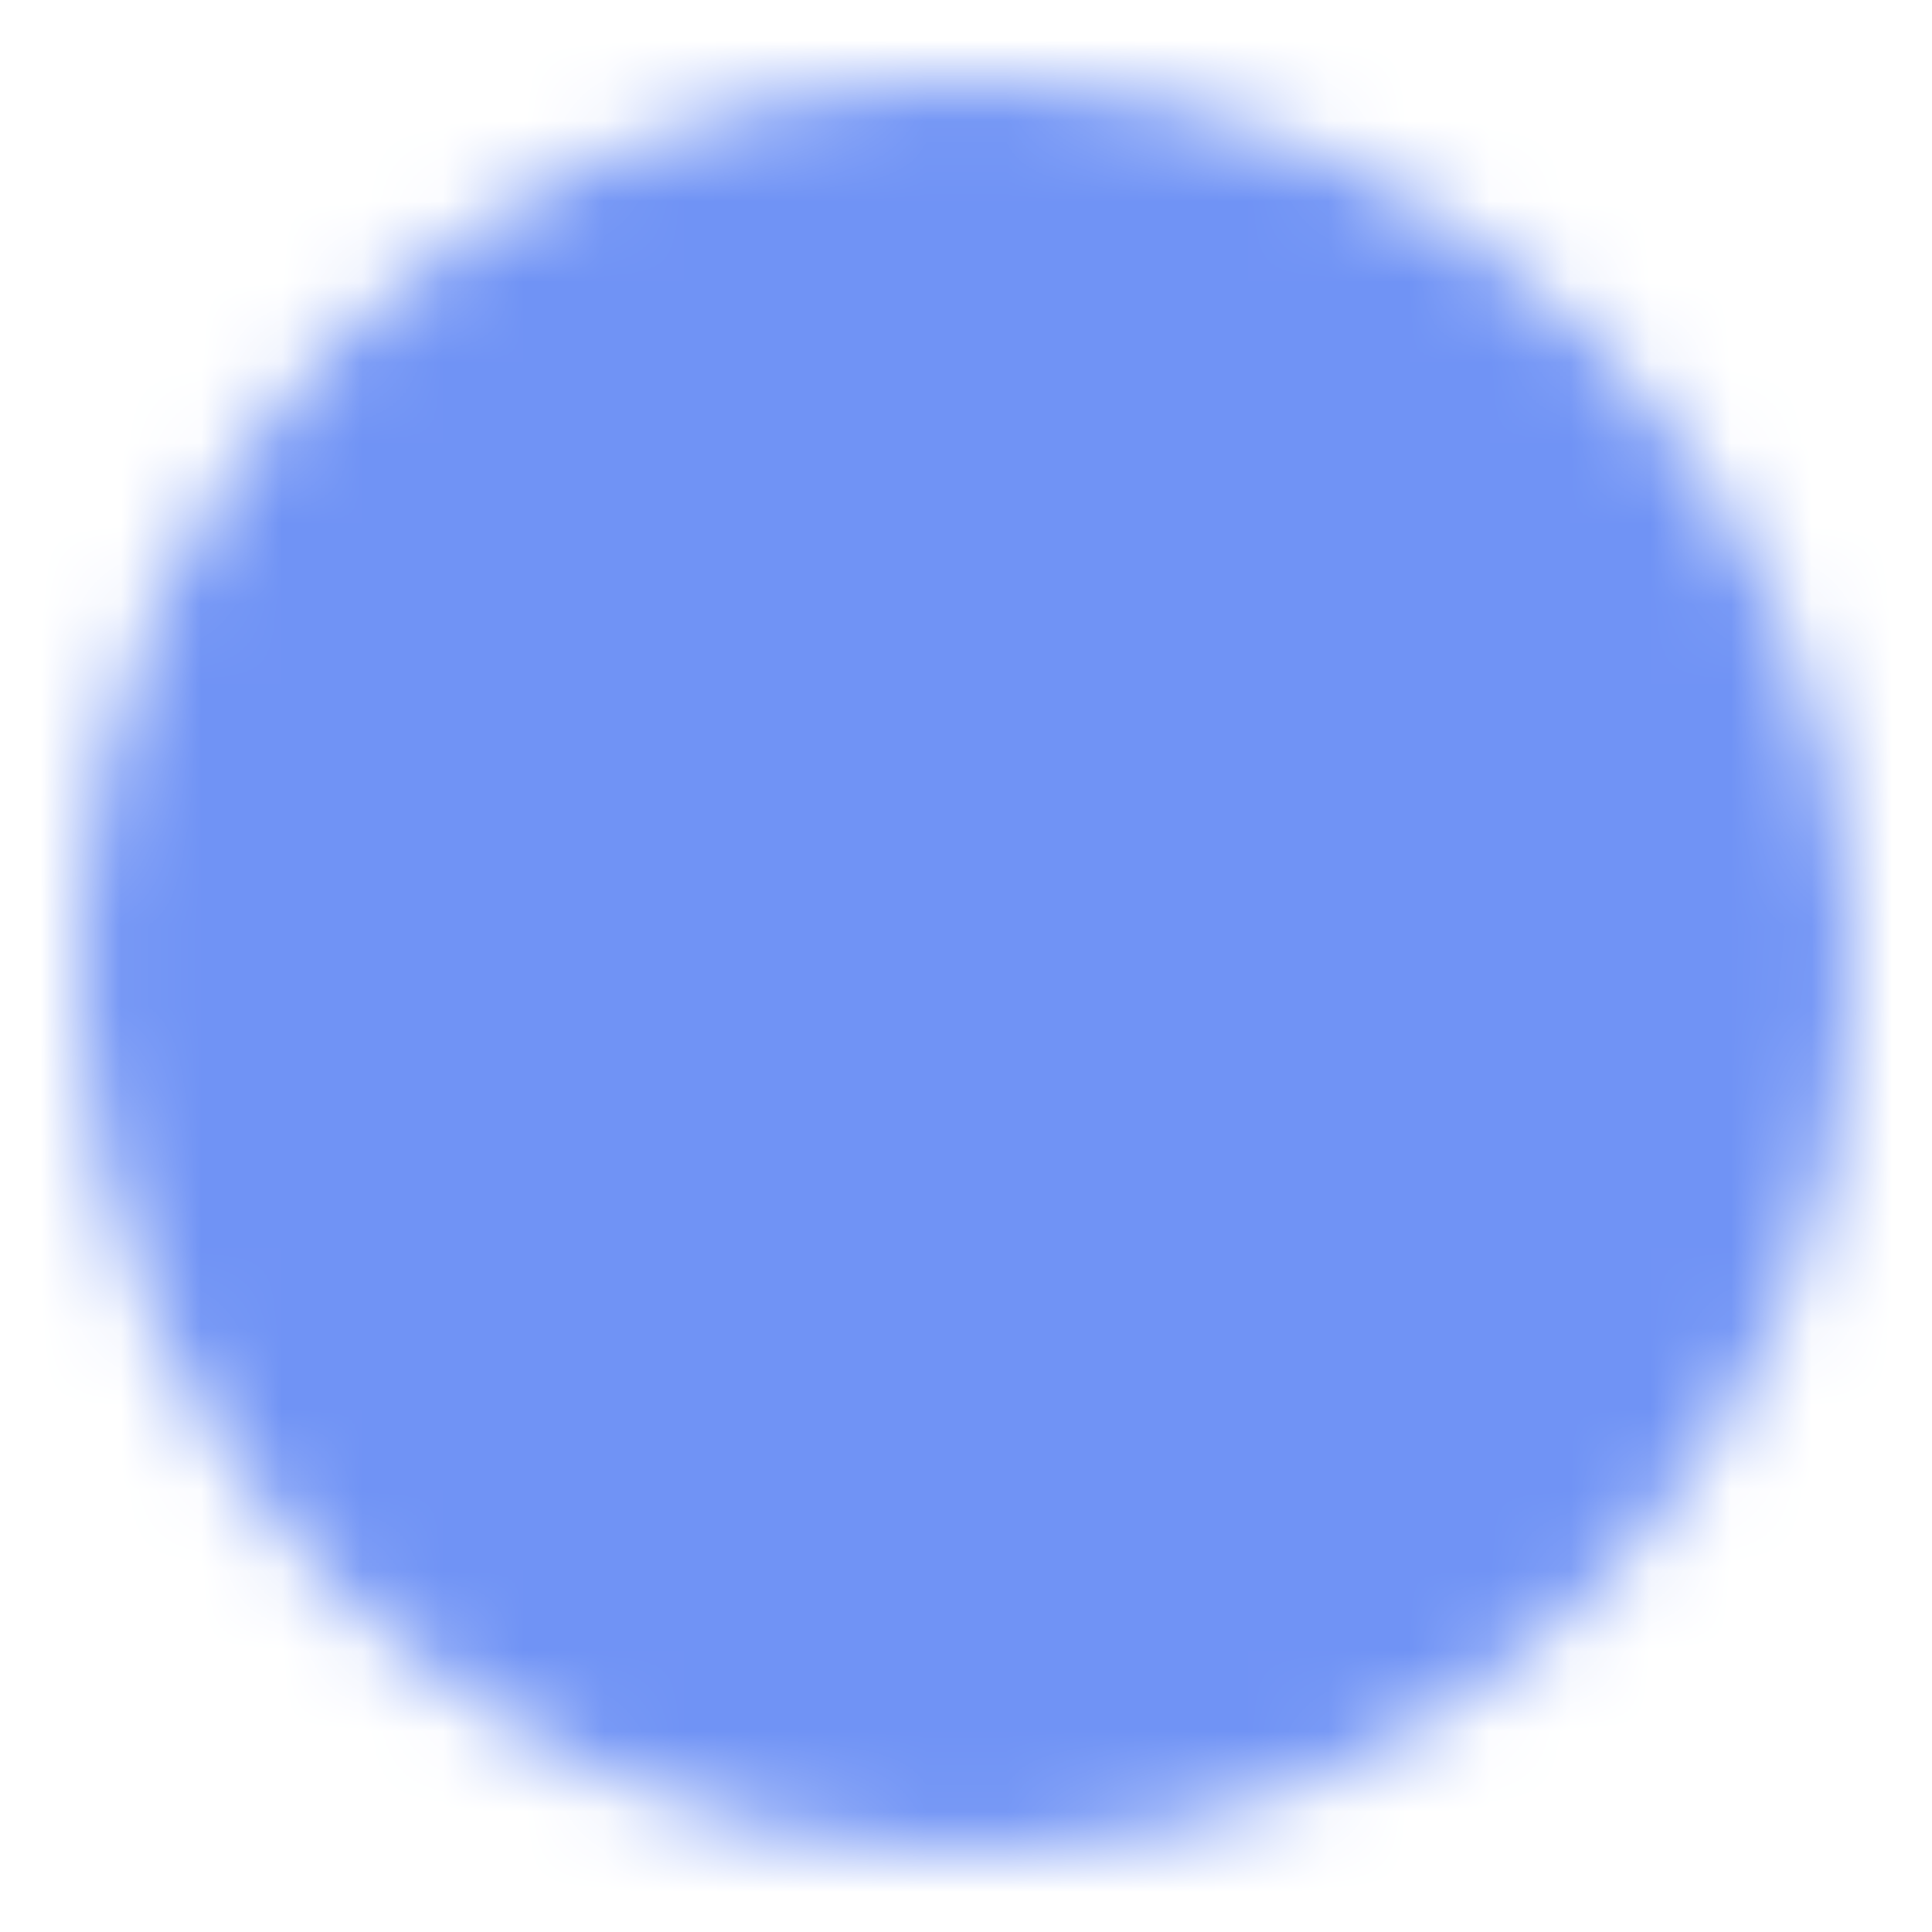 <svg xmlns="http://www.w3.org/2000/svg" viewBox="0 0 24 24" fill="none"><mask id="mask0_52_30890" style="mask-type:luminance" maskUnits="userSpaceOnUse" x="1" y="1" width="22" height="22"><path d="M12 22C17.523 22 22 17.523 22 12C22 6.477 17.523 2 12 2C6.477 2 2 6.477 2 12C2 17.523 6.477 22 12 22Z" fill="#555555" stroke="white" stroke-width="2" stroke-linejoin="round"></path><path d="M10 11.999V8.535L13 10.267L16 11.999L13 13.731L10 15.463V11.999Z" fill="#555555" stroke="white" stroke-width="2" stroke-linejoin="round"></path></mask><g mask="url(#mask0_52_30890)"><path d="M0 0H24V24H0V0Z" fill="#7093F5"></path></g></svg>
